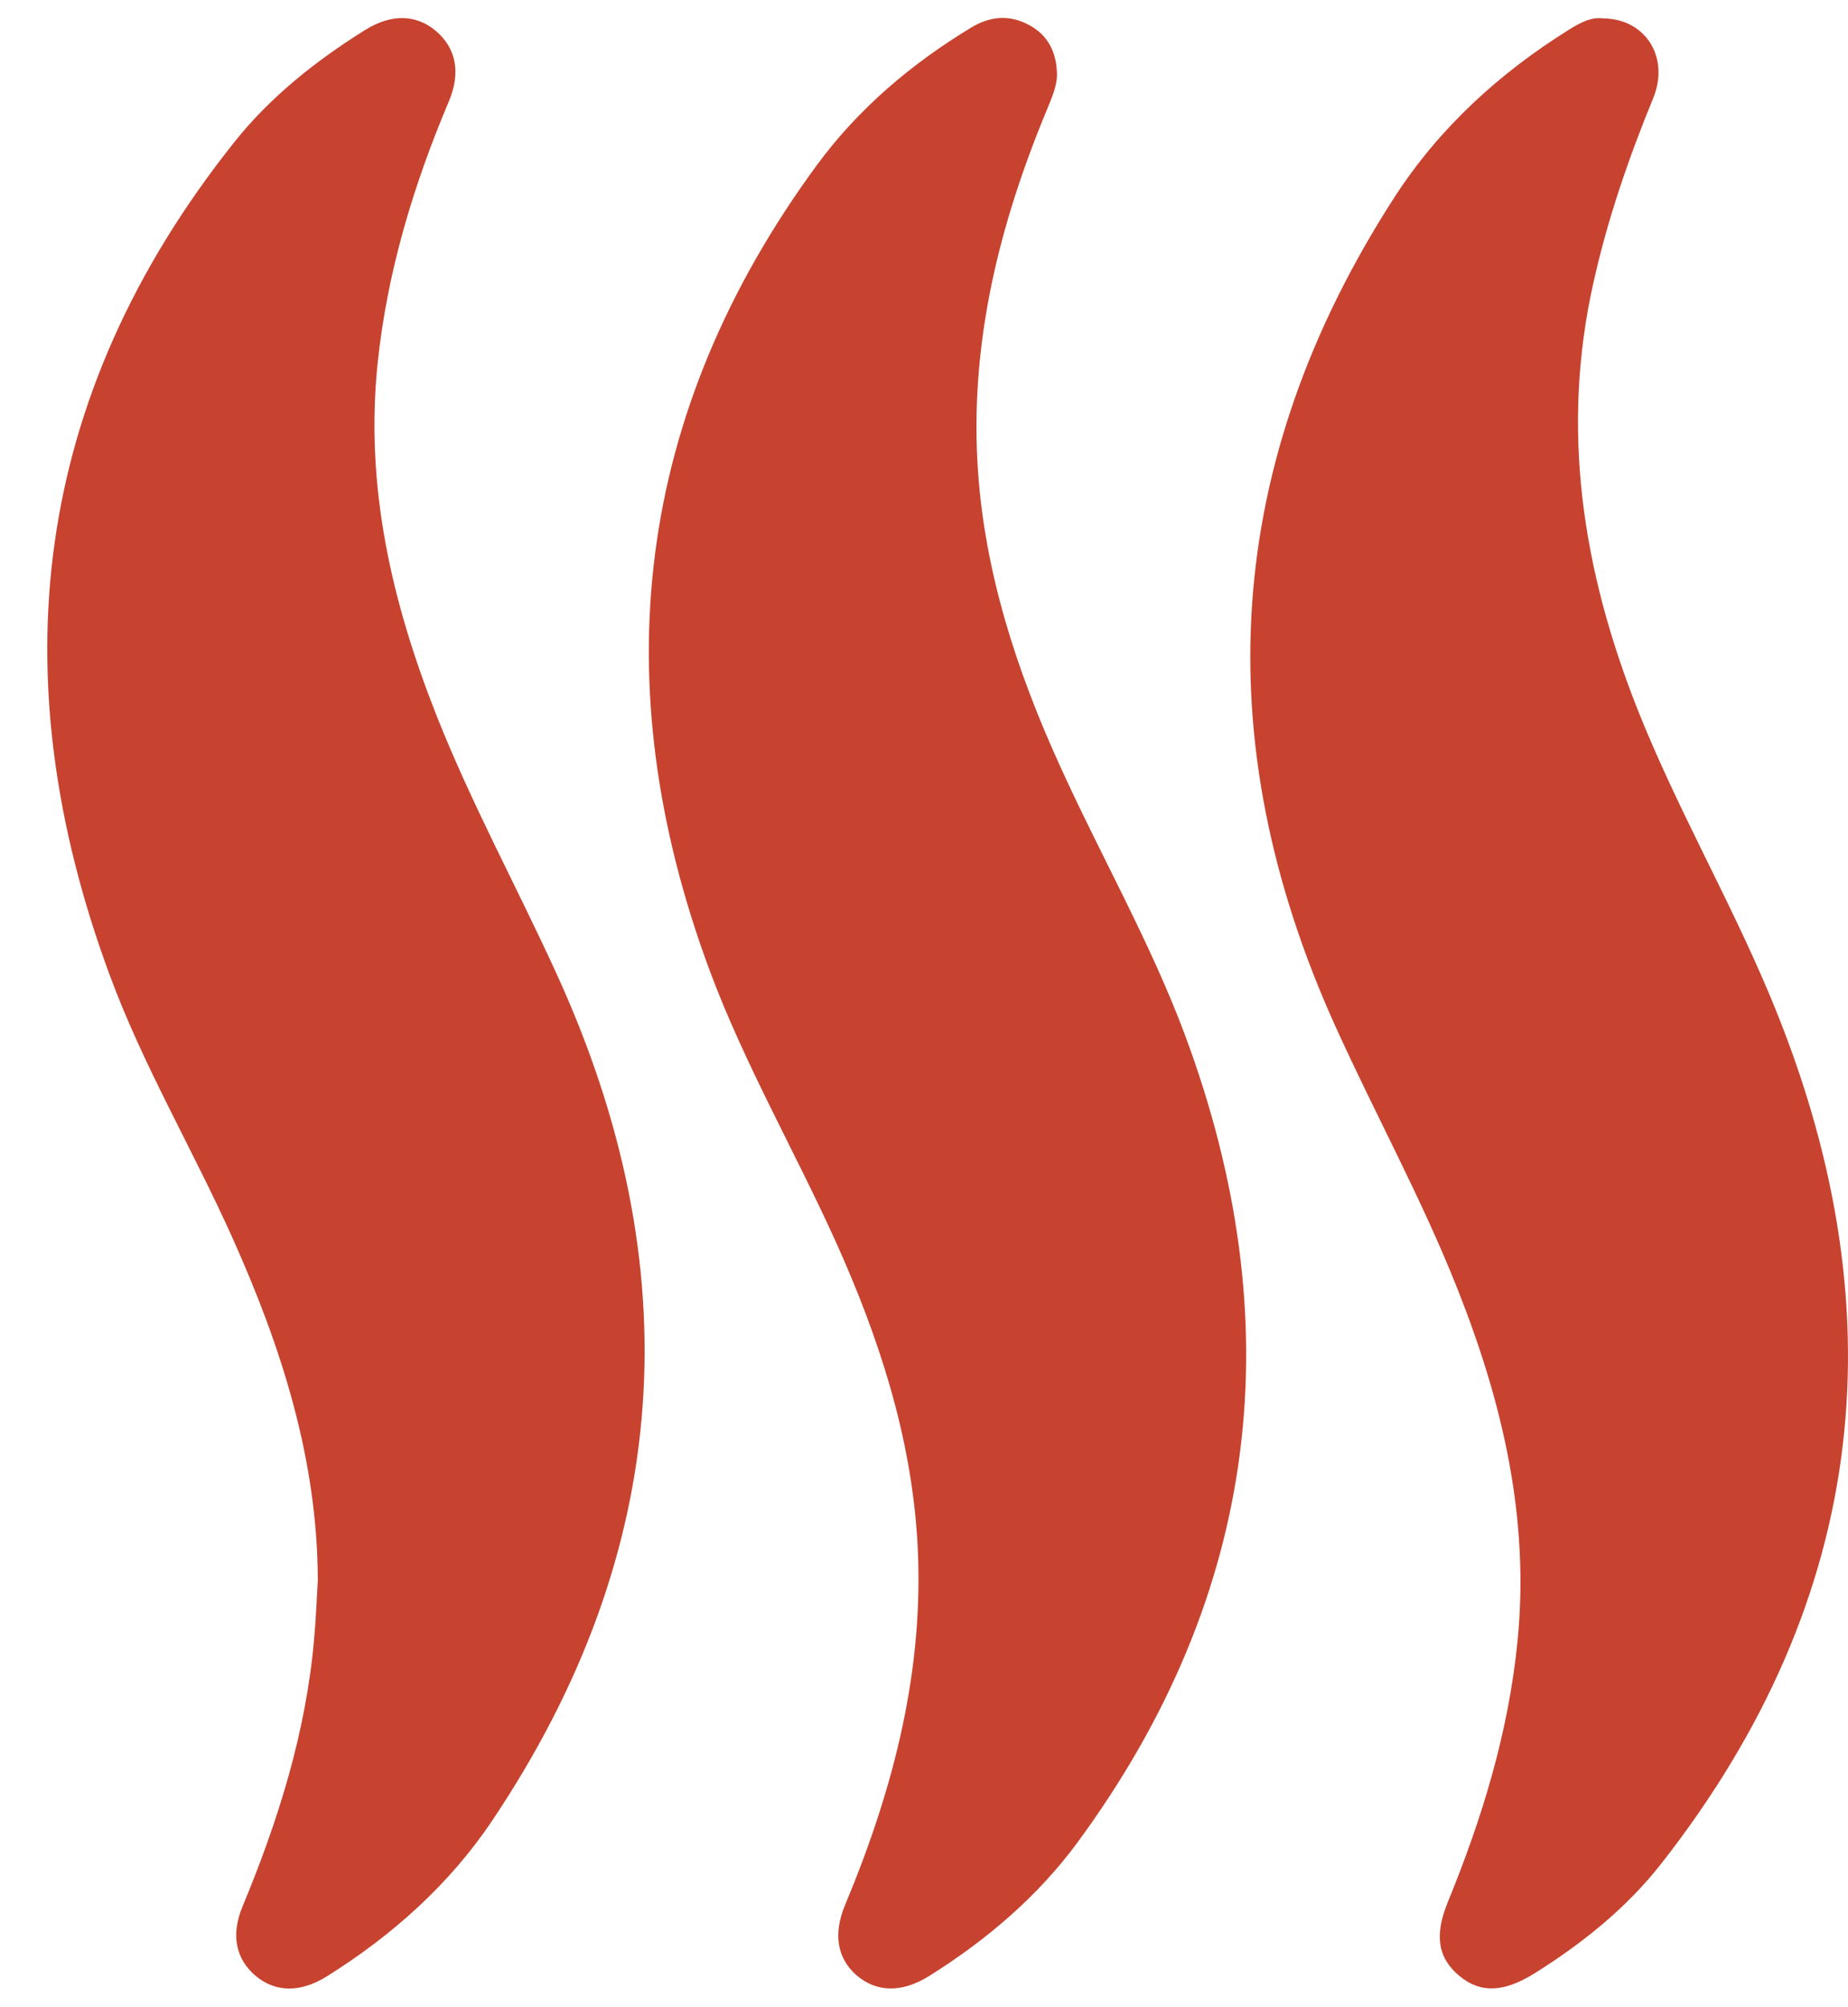 <?xml version="1.0" encoding="UTF-8"?> <svg xmlns="http://www.w3.org/2000/svg" width="35" height="38" viewBox="0 0 35 38" fill="none"><path d="M20.019 1.429C20.014 1.637 19.918 1.859 19.825 2.084C18.918 4.267 18.359 6.52 18.522 8.911C18.657 10.867 19.258 12.698 20.061 14.468C20.837 16.182 21.784 17.831 22.441 19.59C24.467 25.027 23.874 30.168 20.401 34.889C19.646 35.911 18.682 36.729 17.603 37.406C17.083 37.732 16.6 37.723 16.218 37.392C15.858 37.074 15.774 36.616 16.007 36.06C16.931 33.849 17.521 31.573 17.373 29.148C17.249 27.171 16.645 25.325 15.844 23.541C15.063 21.81 14.102 20.149 13.442 18.377C11.428 12.96 12.018 7.829 15.473 3.123C16.254 2.061 17.257 1.21 18.39 0.524C18.755 0.303 19.12 0.274 19.491 0.474C19.845 0.665 20.016 0.985 20.019 1.429Z" fill="#C7432F"></path><path d="M6.019 29.919C6.014 27.626 5.328 25.499 4.407 23.445C3.657 21.771 2.71 20.175 2.078 18.461C-0.016 12.805 0.614 7.501 4.424 2.708C5.112 1.839 5.977 1.154 6.916 0.567C7.416 0.258 7.882 0.269 8.259 0.589C8.635 0.912 8.731 1.37 8.503 1.915C7.829 3.508 7.332 5.149 7.152 6.88C6.91 9.209 7.421 11.403 8.267 13.544C8.925 15.207 9.782 16.778 10.526 18.402C13.086 23.973 12.757 29.354 9.318 34.473C8.506 35.681 7.43 36.639 6.194 37.414C5.691 37.726 5.227 37.724 4.848 37.412C4.469 37.097 4.367 36.636 4.592 36.097C5.269 34.467 5.795 32.798 5.949 31.031C5.983 30.66 5.997 30.289 6.019 29.919Z" fill="#C7432F"></path><path d="M30.364 0.348C31.168 0.356 31.629 1.089 31.308 1.865C30.842 3 30.446 4.152 30.179 5.349C29.555 8.13 29.974 10.796 31.005 13.406C31.741 15.266 32.747 17.003 33.517 18.84C35.981 24.709 35.43 30.236 31.446 35.304C30.791 36.133 29.965 36.794 29.069 37.355C28.485 37.721 28.044 37.74 27.645 37.412C27.232 37.072 27.161 36.642 27.423 36.004C28.072 34.419 28.569 32.798 28.74 31.079C28.974 28.753 28.459 26.561 27.611 24.42C26.937 22.712 26.049 21.102 25.293 19.433C22.835 14.005 23.169 8.751 26.411 3.733C27.254 2.429 28.389 1.39 29.712 0.564C29.92 0.435 30.131 0.317 30.364 0.348Z" fill="#C7432F"></path></svg> 